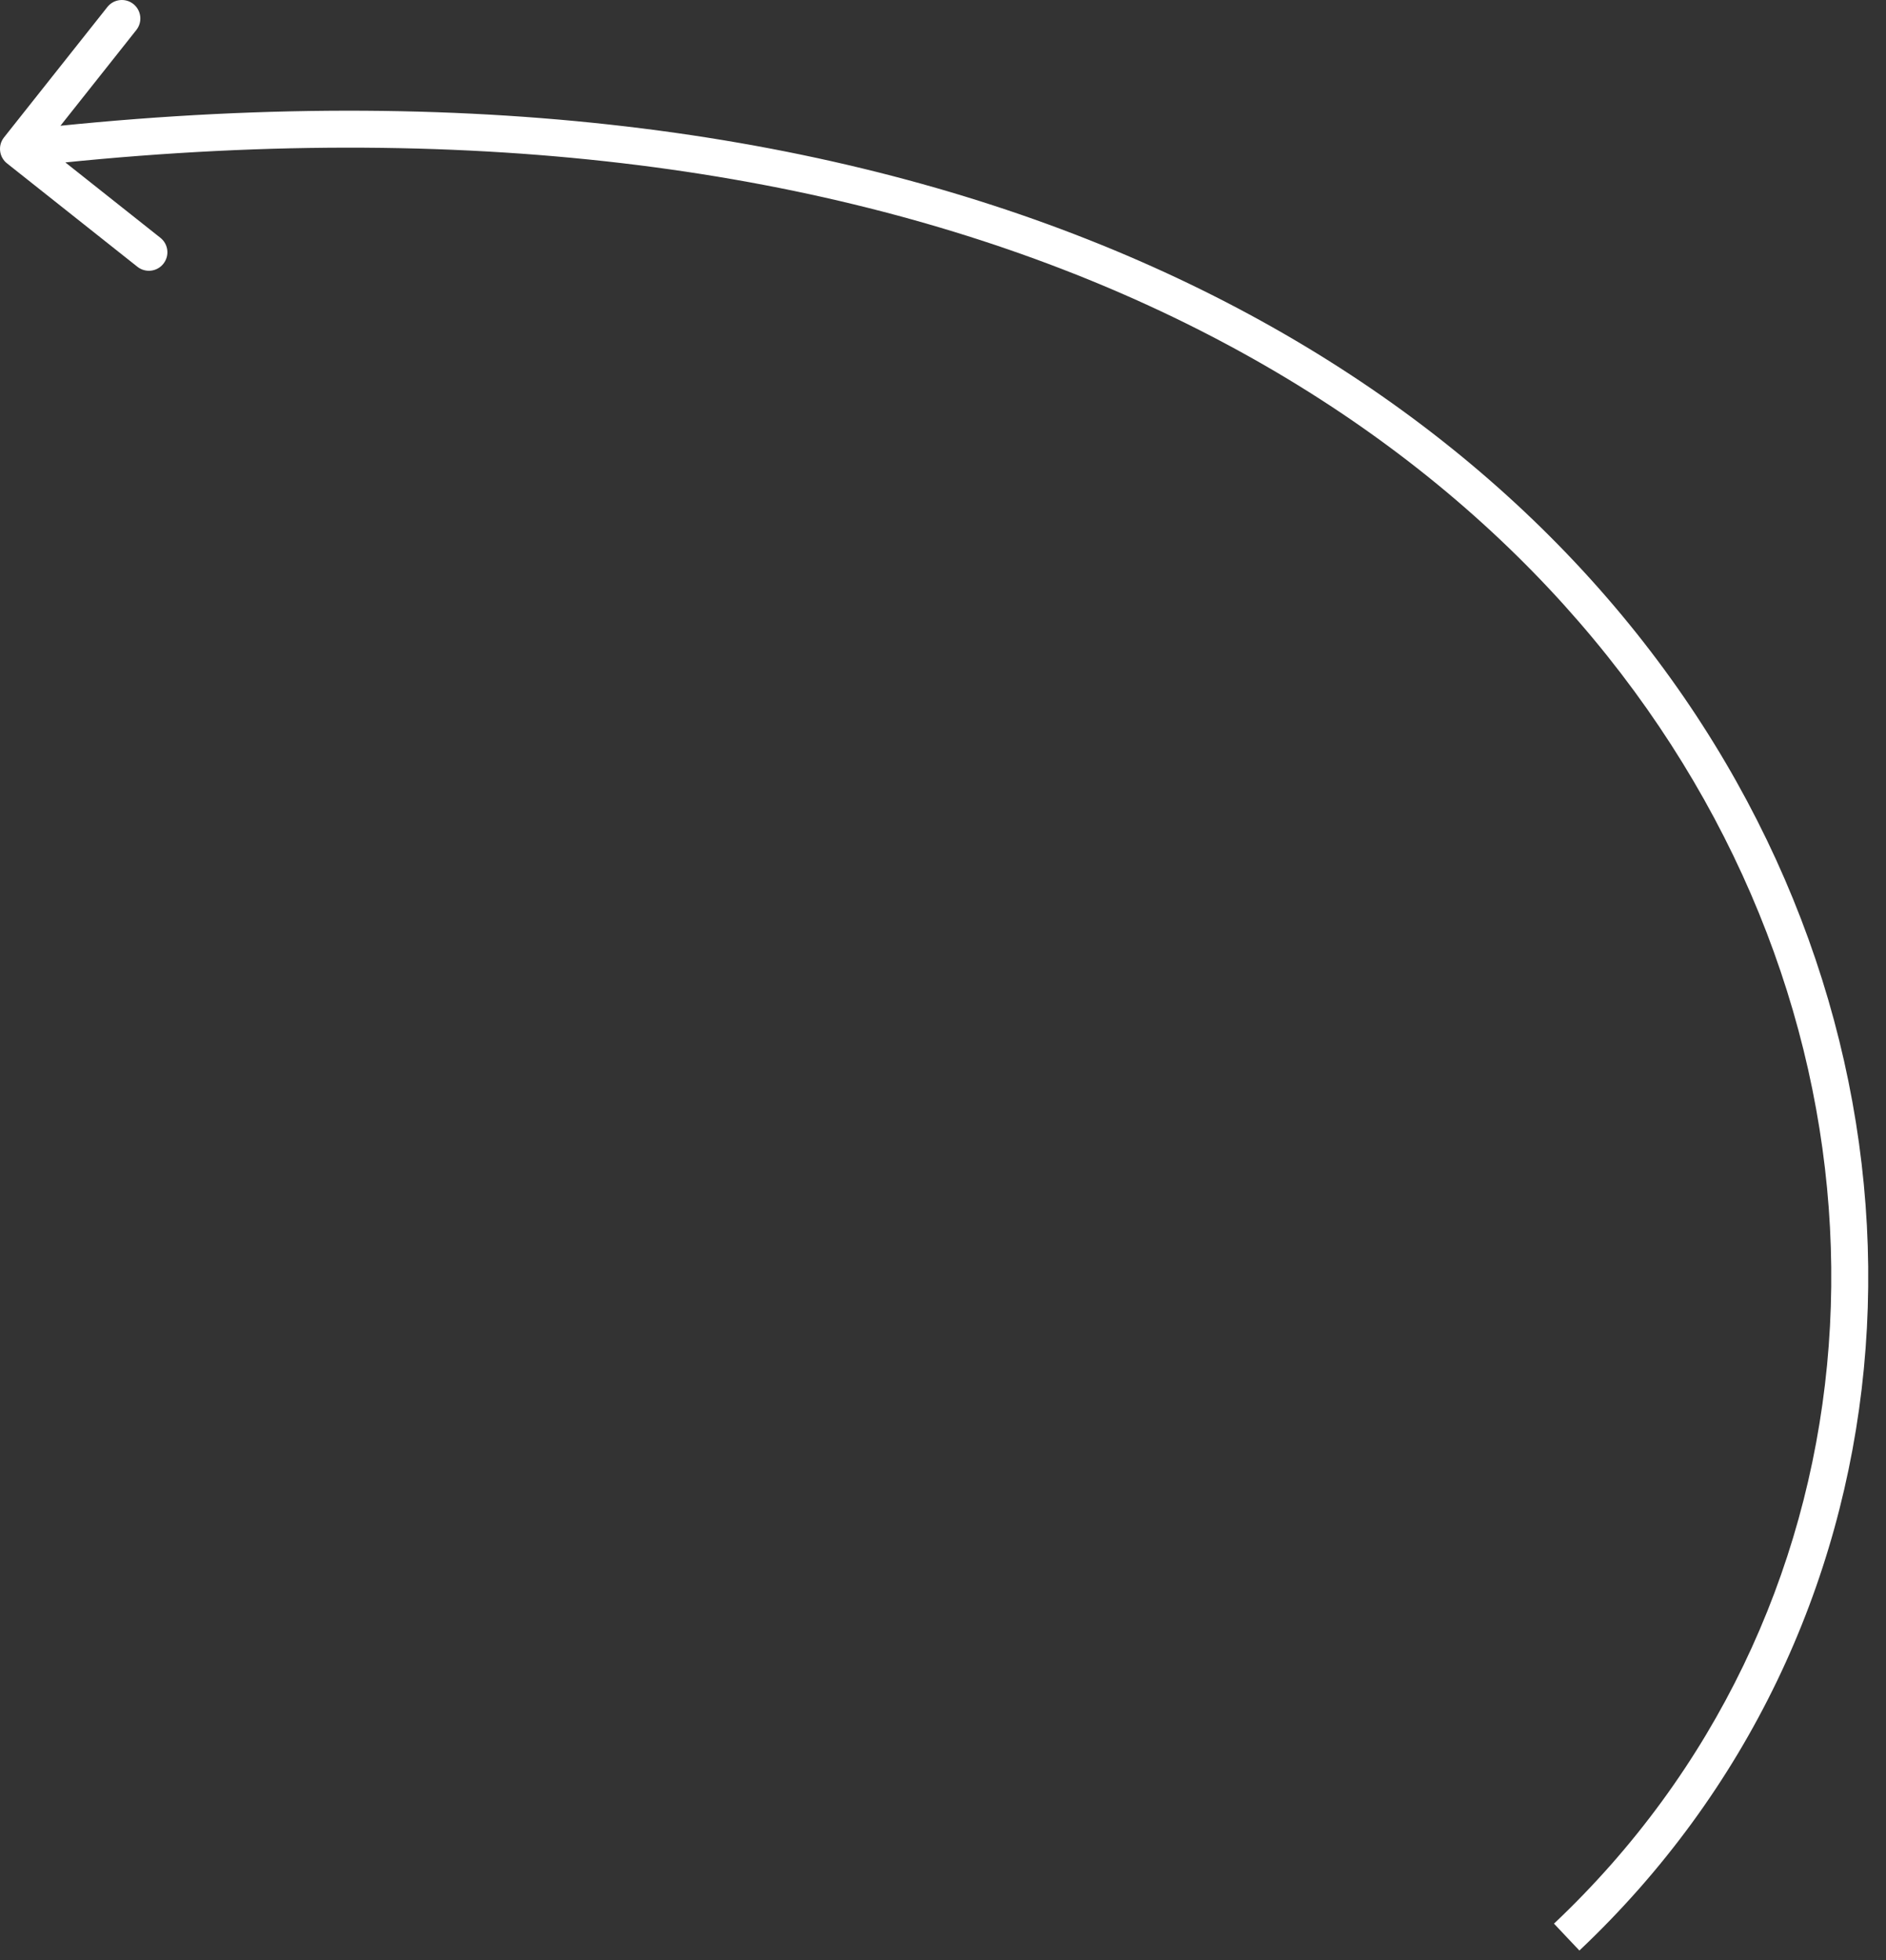 <?xml version="1.0" encoding="UTF-8"?> <svg xmlns="http://www.w3.org/2000/svg" width="51" height="53" viewBox="0 0 51 53" fill="none"><rect x="0" y="0" width="51" height="53" fill="#333333" stroke="none"/><path d="M0.19 4.418C-0.027 4.247 -0.063 3.932 0.108 3.716L2.904 0.189C3.075 -0.027 3.39 -0.063 3.606 0.108C3.822 0.28 3.859 0.594 3.687 0.811L1.203 3.945L4.337 6.43C4.554 6.602 4.59 6.916 4.418 7.132C4.247 7.349 3.932 7.385 3.716 7.214L0.19 4.418ZM0.5 4.027L0.443 3.53C23.903 0.816 39.038 8.737 46.03 19.596C53.012 30.439 51.811 44.147 42.709 52.743L42.365 52.38L42.022 52.016C50.744 43.779 51.934 30.612 45.19 20.138C38.456 9.68 23.747 1.841 0.558 4.523L0.5 4.027Z" fill="white"></path></svg> 